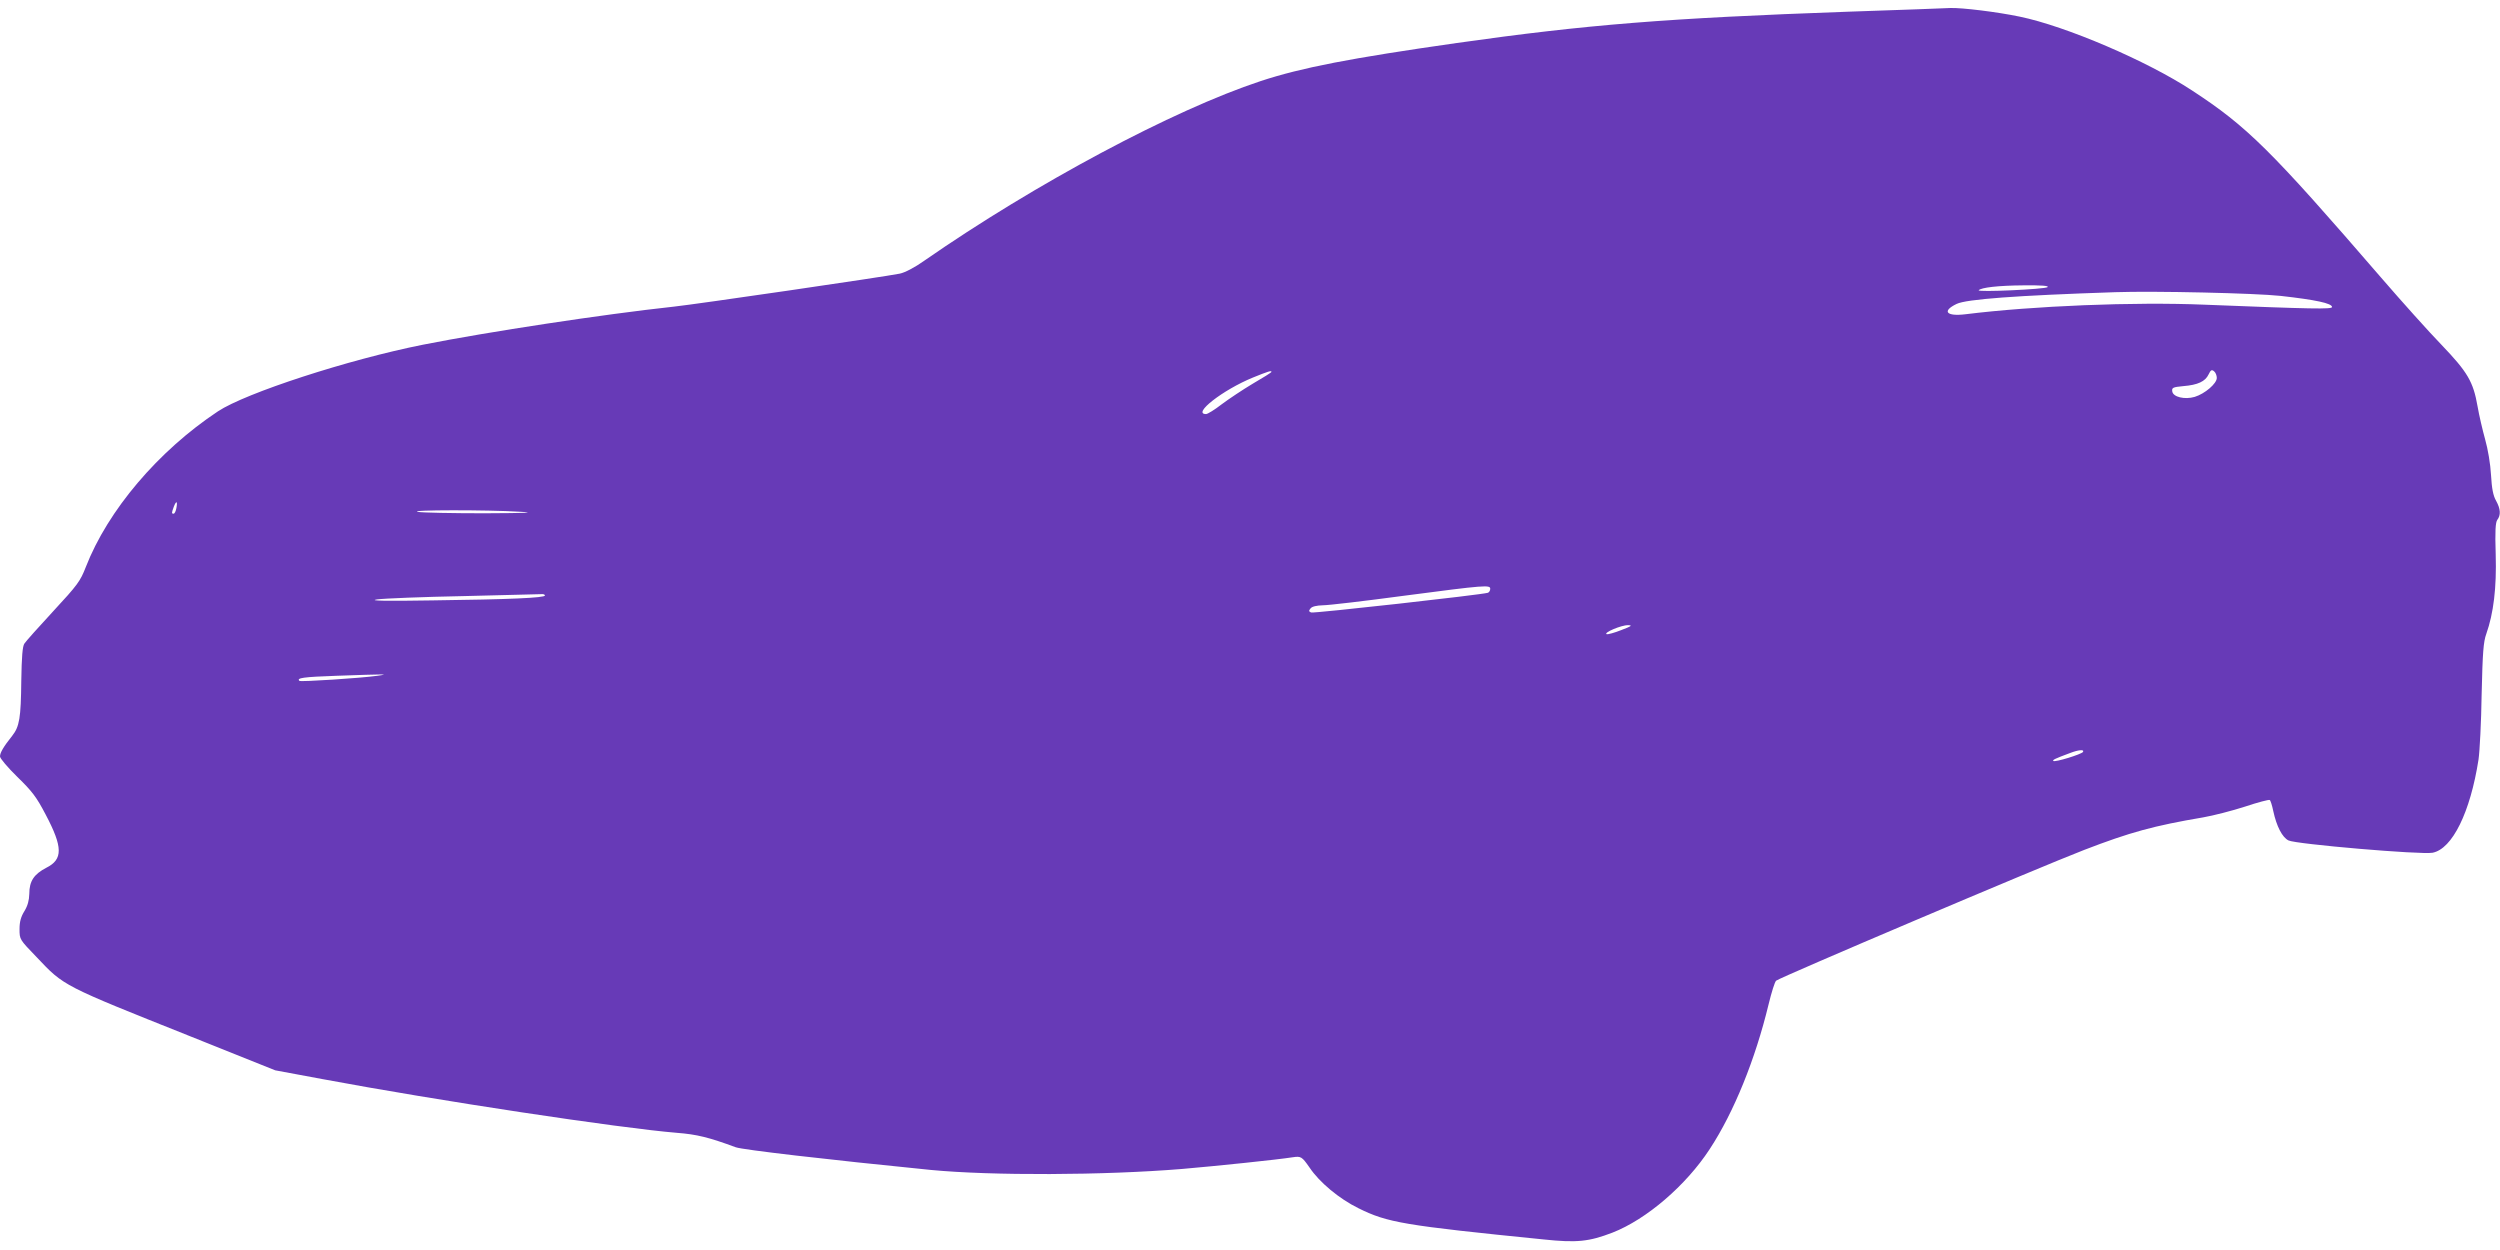 <?xml version="1.0" standalone="no"?>
<!DOCTYPE svg PUBLIC "-//W3C//DTD SVG 20010904//EN"
 "http://www.w3.org/TR/2001/REC-SVG-20010904/DTD/svg10.dtd">
<svg version="1.0" xmlns="http://www.w3.org/2000/svg"
 width="1280pt" height="640pt" viewBox="0 0 1280 640"
 preserveAspectRatio="xMidYMid meet">
<g transform="translate(0,640) scale(0.1,-0.1)"
fill="#673ab7" stroke="none">
<path d="M9460 6340 c-927 -33 -1336 -66 -2000 -160 -546 -78 -795 -126 -1005
-195 -448 -148 -1154 -525 -1723 -920 -49 -35 -100 -61 -125 -66 -78 -16
-1051 -158 -1157 -169 -360 -39 -952 -129 -1285 -195 -382 -76 -907 -247
-1049 -341 -306 -203 -564 -507 -677 -798 -28 -72 -42 -91 -166 -225 -74 -80
-141 -155 -148 -166 -10 -14 -14 -69 -16 -190 -2 -191 -9 -235 -47 -283 -44
-55 -62 -86 -62 -105 0 -10 40 -57 89 -105 76 -74 98 -103 145 -193 88 -167
89 -229 3 -272 -63 -33 -87 -68 -87 -134 -1 -33 -8 -60 -25 -88 -18 -29 -25
-54 -25 -92 0 -53 0 -53 88 -144 141 -149 128 -142 794 -408 l427 -171 242
-45 c588 -110 1521 -251 1814 -275 103 -8 164 -23 302 -74 36 -13 467 -63 998
-116 311 -30 887 -28 1288 5 174 15 484 47 567 60 41 6 46 3 85 -53 50 -75
152 -160 250 -208 149 -74 232 -88 949 -160 170 -18 232 -11 352 35 174 68
376 241 498 428 124 189 233 459 301 740 15 62 32 117 39 122 22 18 1343 579
1576 669 236 91 357 124 610 167 52 9 149 34 214 55 66 22 123 37 127 34 4 -2
12 -27 18 -56 17 -79 46 -135 78 -151 37 -19 680 -74 738 -63 101 20 193 207
235 477 6 41 14 191 16 334 5 215 9 269 24 310 37 105 53 236 48 406 -4 121
-1 164 8 177 19 25 17 56 -6 98 -15 26 -22 62 -26 132 -3 56 -16 133 -30 182
-13 47 -31 123 -39 170 -22 126 -51 175 -184 314 -64 66 -204 222 -311 346
-564 653 -684 772 -967 957 -230 151 -645 329 -883 378 -115 24 -295 46 -354
44 -17 -1 -254 -10 -526 -19z m1024 -1410 c-11 -11 -363 -27 -353 -16 13 14
100 24 229 25 90 1 131 -2 124 -9z m1193 -45 c179 -20 263 -38 263 -57 0 -12
-101 -10 -653 12 -360 15 -877 -6 -1224 -49 -98 -12 -122 16 -45 53 50 24 301
43 812 60 200 7 719 -5 847 -19z m-327 -420 c0 -29 -61 -81 -113 -97 -51 -15
-111 -1 -115 28 -3 19 3 22 56 27 75 6 113 24 130 60 11 23 16 26 28 16 8 -6
14 -22 14 -34z m-4840 31 c0 -3 -43 -30 -95 -60 -52 -31 -124 -79 -160 -106
-36 -28 -72 -50 -80 -50 -73 0 86 124 240 187 79 32 95 37 95 29z m-5607 -698
c-3 -16 -9 -28 -14 -28 -11 0 -11 3 1 36 13 33 20 29 13 -8z m1757 -18 c87 -5
43 -7 -180 -8 -162 0 -315 3 -340 7 -56 11 357 11 520 1z m4970 -395 c0 -9 -6
-18 -12 -20 -29 -10 -891 -106 -905 -101 -12 5 -13 9 -3 21 8 10 31 15 64 16
28 0 215 22 416 49 418 55 440 56 440 35z m-4840 -34 c0 -12 -181 -20 -575
-25 -245 -4 -330 -2 -285 5 36 5 236 13 445 17 209 5 388 10 398 10 9 1 17 -2
17 -7z m5511 -177 c-35 -14 -69 -23 -75 -21 -18 7 76 47 109 46 25 0 19 -5
-34 -25z m-6369 -234 c-84 -12 -393 -32 -399 -26 -16 15 20 20 190 26 258 9
275 9 209 0z m8733 -390 c-8 -12 -144 -54 -152 -46 -5 5 6 11 87 41 42 16 73
19 65 5z"/>
</g>
</svg>
